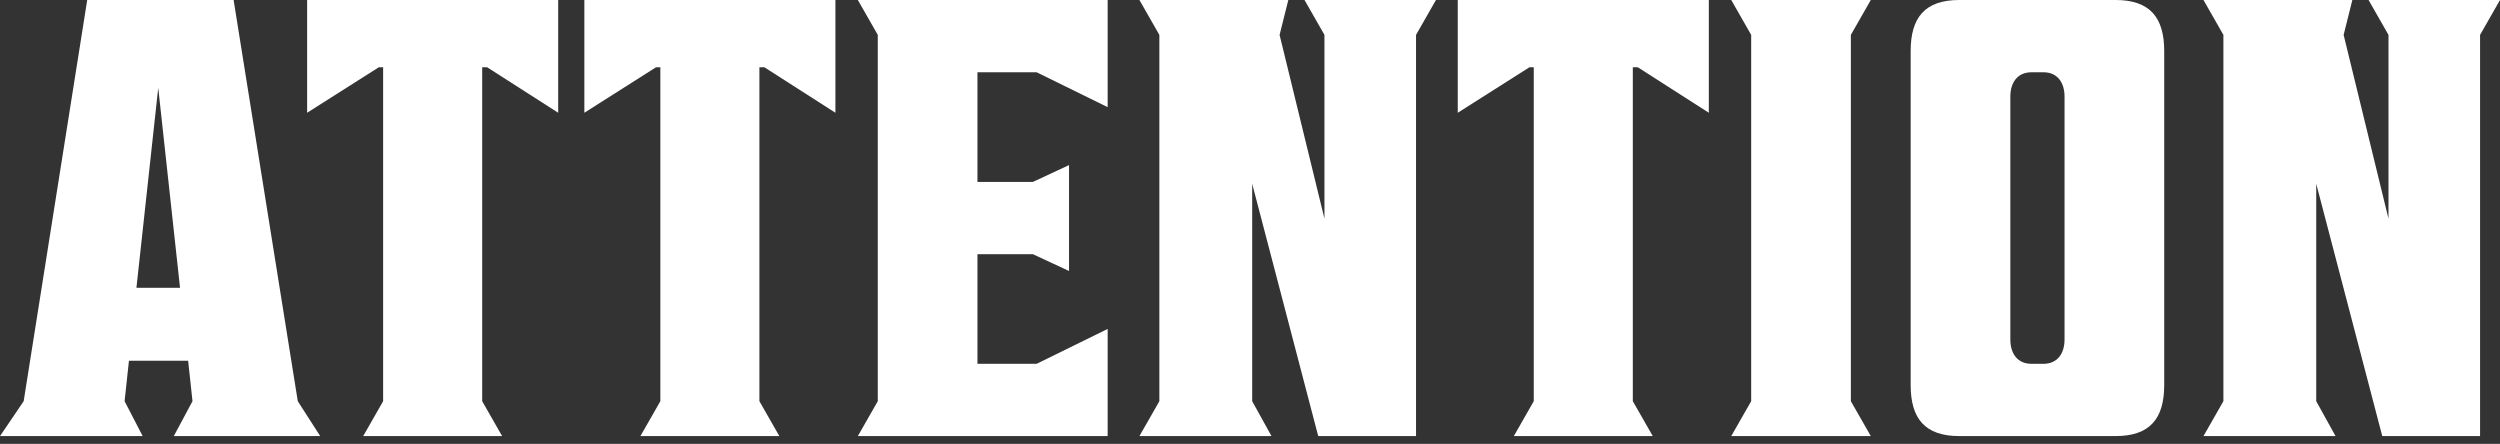 <?xml version="1.0" encoding="UTF-8"?>
<svg id="_レイヤー_1" xmlns="http://www.w3.org/2000/svg" version="1.1" viewBox="0 0 321.04 57">
  <rect x="0" y="0" width="321.04" height="57" fill="#333333" stroke="none"/>
  <!-- Generator: Adobe Illustrator 29.3.1, SVG Export Plug-In . SVG Version: 2.1.0 Build 151)  -->
  <defs>
    <style>
      .st0 {
        fill: #51ffff;
      }

      .st0, .st1 {
        display: none;
      }

      .st2 {
        fill: #fff;
      }
    </style>
  </defs>
  <rect class="st0" x="-237.42" y="-144.72" width="759.72" height="413.89"/>
  <g>
    <path class="st2" d="M38.24,51.52l2.88,4.48h-18.8l2.4-4.48-.56-5.2h-7.6l-.56,5.2,2.32,4.48H0l3.04-4.48L11.2,0h18.8s8.24,51.52,8.24,51.52ZM17.52,36.96h5.6l-2.8-25.68s-2.8,25.68-2.8,25.68Z"/>
    <path class="st2" d="M71.68,14.48l-9.12-5.84h-.64v42.88l2.56,4.48h-17.84l2.56-4.48V8.64h-.56l-9.2,5.84V0h32.24s0,14.48,0,14.48Z"/>
    <path class="st2" d="M107.28,14.48l-9.12-5.84h-.64v42.88l2.56,4.48h-17.84l2.56-4.48V8.64h-.56l-9.2,5.84V0h32.24v14.48Z"/>
    <path class="st2" d="M125.52,23.36h7.12l4.64-2.16v13.6l-4.64-2.16h-7.12v14.08h7.6l9.12-4.48v13.76h-32.08l2.56-4.48V4.48l-2.56-4.48h32.08v13.76l-9.12-4.48h-7.6v14.08Z"/>
    <path class="st2" d="M146.32,0h19.12l-1.12,4.48,5.76,23.6V4.48l-2.56-4.48h16.88l-2.56,4.48v51.52h-12.56l-8.48-32.4v27.92l2.48,4.48h-16.96l2.56-4.48V4.48l-2.56-4.48Z"/>
    <path class="st2" d="M219.44,14.48l-9.12-5.84h-.64v42.88l2.56,4.48h-17.84l2.56-4.48V8.64h-.56l-9.2,5.84V0h32.24v14.48h0Z"/>
    <path class="st2" d="M240.24,56h-17.92l2.56-4.48V4.48l-2.56-4.48h17.92l-2.56,4.48v47.04l2.56,4.48Z"/>
    <path class="st2" d="M271.68,0c4.4,0,6.24,2.24,6.24,6.56v42.88c0,4.32-1.84,6.56-6.24,6.56h-20.08c-4.4,0-6.24-2.24-6.24-6.56V6.56c0-4.32,1.84-6.56,6.24-6.56h20.08ZM262.4,9.28h-1.52c-1.84,0-2.72,1.36-2.72,3.12v31.2c0,1.76.88,3.12,2.72,3.12h1.52c1.84,0,2.72-1.36,2.72-3.12V12.4c0-1.76-.88-3.12-2.72-3.12Z"/>
    <path class="st2" d="M282.96,0h19.12l-1.12,4.48,5.76,23.6V4.48l-2.56-4.48h16.88l-2.56,4.48v51.52h-12.56l-8.48-32.4v27.92l2.48,4.48h-16.96l2.56-4.48V4.48l-2.56-4.48h0Z"/>
  </g>
  <g class="st1">
    <path class="st2" d="M38.13,50.77l2.88,4.48h-18.8l2.4-4.48-.56-5.2h-7.6l-.56,5.2,2.32,4.48H-.11l3.04-4.48L11.09-.75h18.8s8.24,51.52,8.24,51.52ZM17.41,36.21h5.6l-2.8-25.68s-2.8,25.68-2.8,25.68Z"/>
    <path class="st2" d="M71.57,13.73l-9.12-5.84h-.64v42.88l2.56,4.48h-17.84l2.56-4.48V7.89h-.56l-9.2,5.84V-.75h32.24s0,14.48,0,14.48Z"/>
    <path class="st2" d="M107.17,13.73l-9.12-5.84h-.64v42.88l2.56,4.48h-17.84l2.56-4.48V7.89h-.56l-9.2,5.84V-.75h32.24v14.48Z"/>
    <path class="st2" d="M125.41,22.61h7.12l4.64-2.16v13.6l-4.64-2.16h-7.12v14.08h7.6l9.12-4.48v13.76h-32.08l2.56-4.48V3.73l-2.56-4.48h32.08v13.76l-9.12-4.48h-7.6s0,14.08,0,14.08Z"/>
    <path class="st2" d="M146.21-.75h19.12l-1.12,4.48,5.76,23.6V3.73l-2.56-4.48h16.88l-2.56,4.48v51.52h-12.56l-8.48-32.4v27.92l2.48,4.48h-16.96l2.56-4.48V3.73l-2.56-4.48h0Z"/>
    <path class="st2" d="M209.09,11.65c0-1.76-.88-3.12-2.72-3.12h-1.52c-1.84,0-2.72,1.36-2.72,3.12v31.2c0,1.76.88,3.12,2.72,3.12h1.52c1.84,0,2.72-1.36,2.72-3.12v-10.24l12.4-6.72v22.8c0,4.32-1.84,6.56-6.32,6.56h-19.6c-4.4,0-6.24-2.24-6.24-6.56V5.81c0-4.32,1.84-6.56,6.24-6.56h19.6c4.48,0,6.32,2.24,6.32,6.56v14.16l-12.4,6.72s0-15.04,0-15.04Z"/>
    <path class="st2" d="M244.29,55.25h-17.92l2.56-4.48V3.73l-2.56-4.48h17.92l-2.56,4.48v47.04l2.56,4.48Z"/>
    <path class="st2" d="M275.73-.75c4.4,0,6.24,2.24,6.24,6.56v42.88c0,4.32-1.84,6.56-6.24,6.56h-20.08c-4.4,0-6.24-2.24-6.24-6.56V5.81c0-4.32,1.84-6.56,6.24-6.56h20.08ZM266.45,8.53h-1.52c-1.84,0-2.72,1.36-2.72,3.12v31.2c0,1.76.88,3.12,2.72,3.12h1.52c1.84,0,2.72-1.36,2.72-3.12V11.65c0-1.76-.88-3.12-2.72-3.12Z"/>
    <path class="st2" d="M287.01-.75h19.12l-1.12,4.48,5.76,23.6V3.73l-2.56-4.48h16.88l-2.56,4.48v51.52h-12.56l-8.48-32.4v27.92l2.48,4.48h-16.96l2.56-4.48V3.73l-2.56-4.48h0Z"/>
  </g>
</svg>